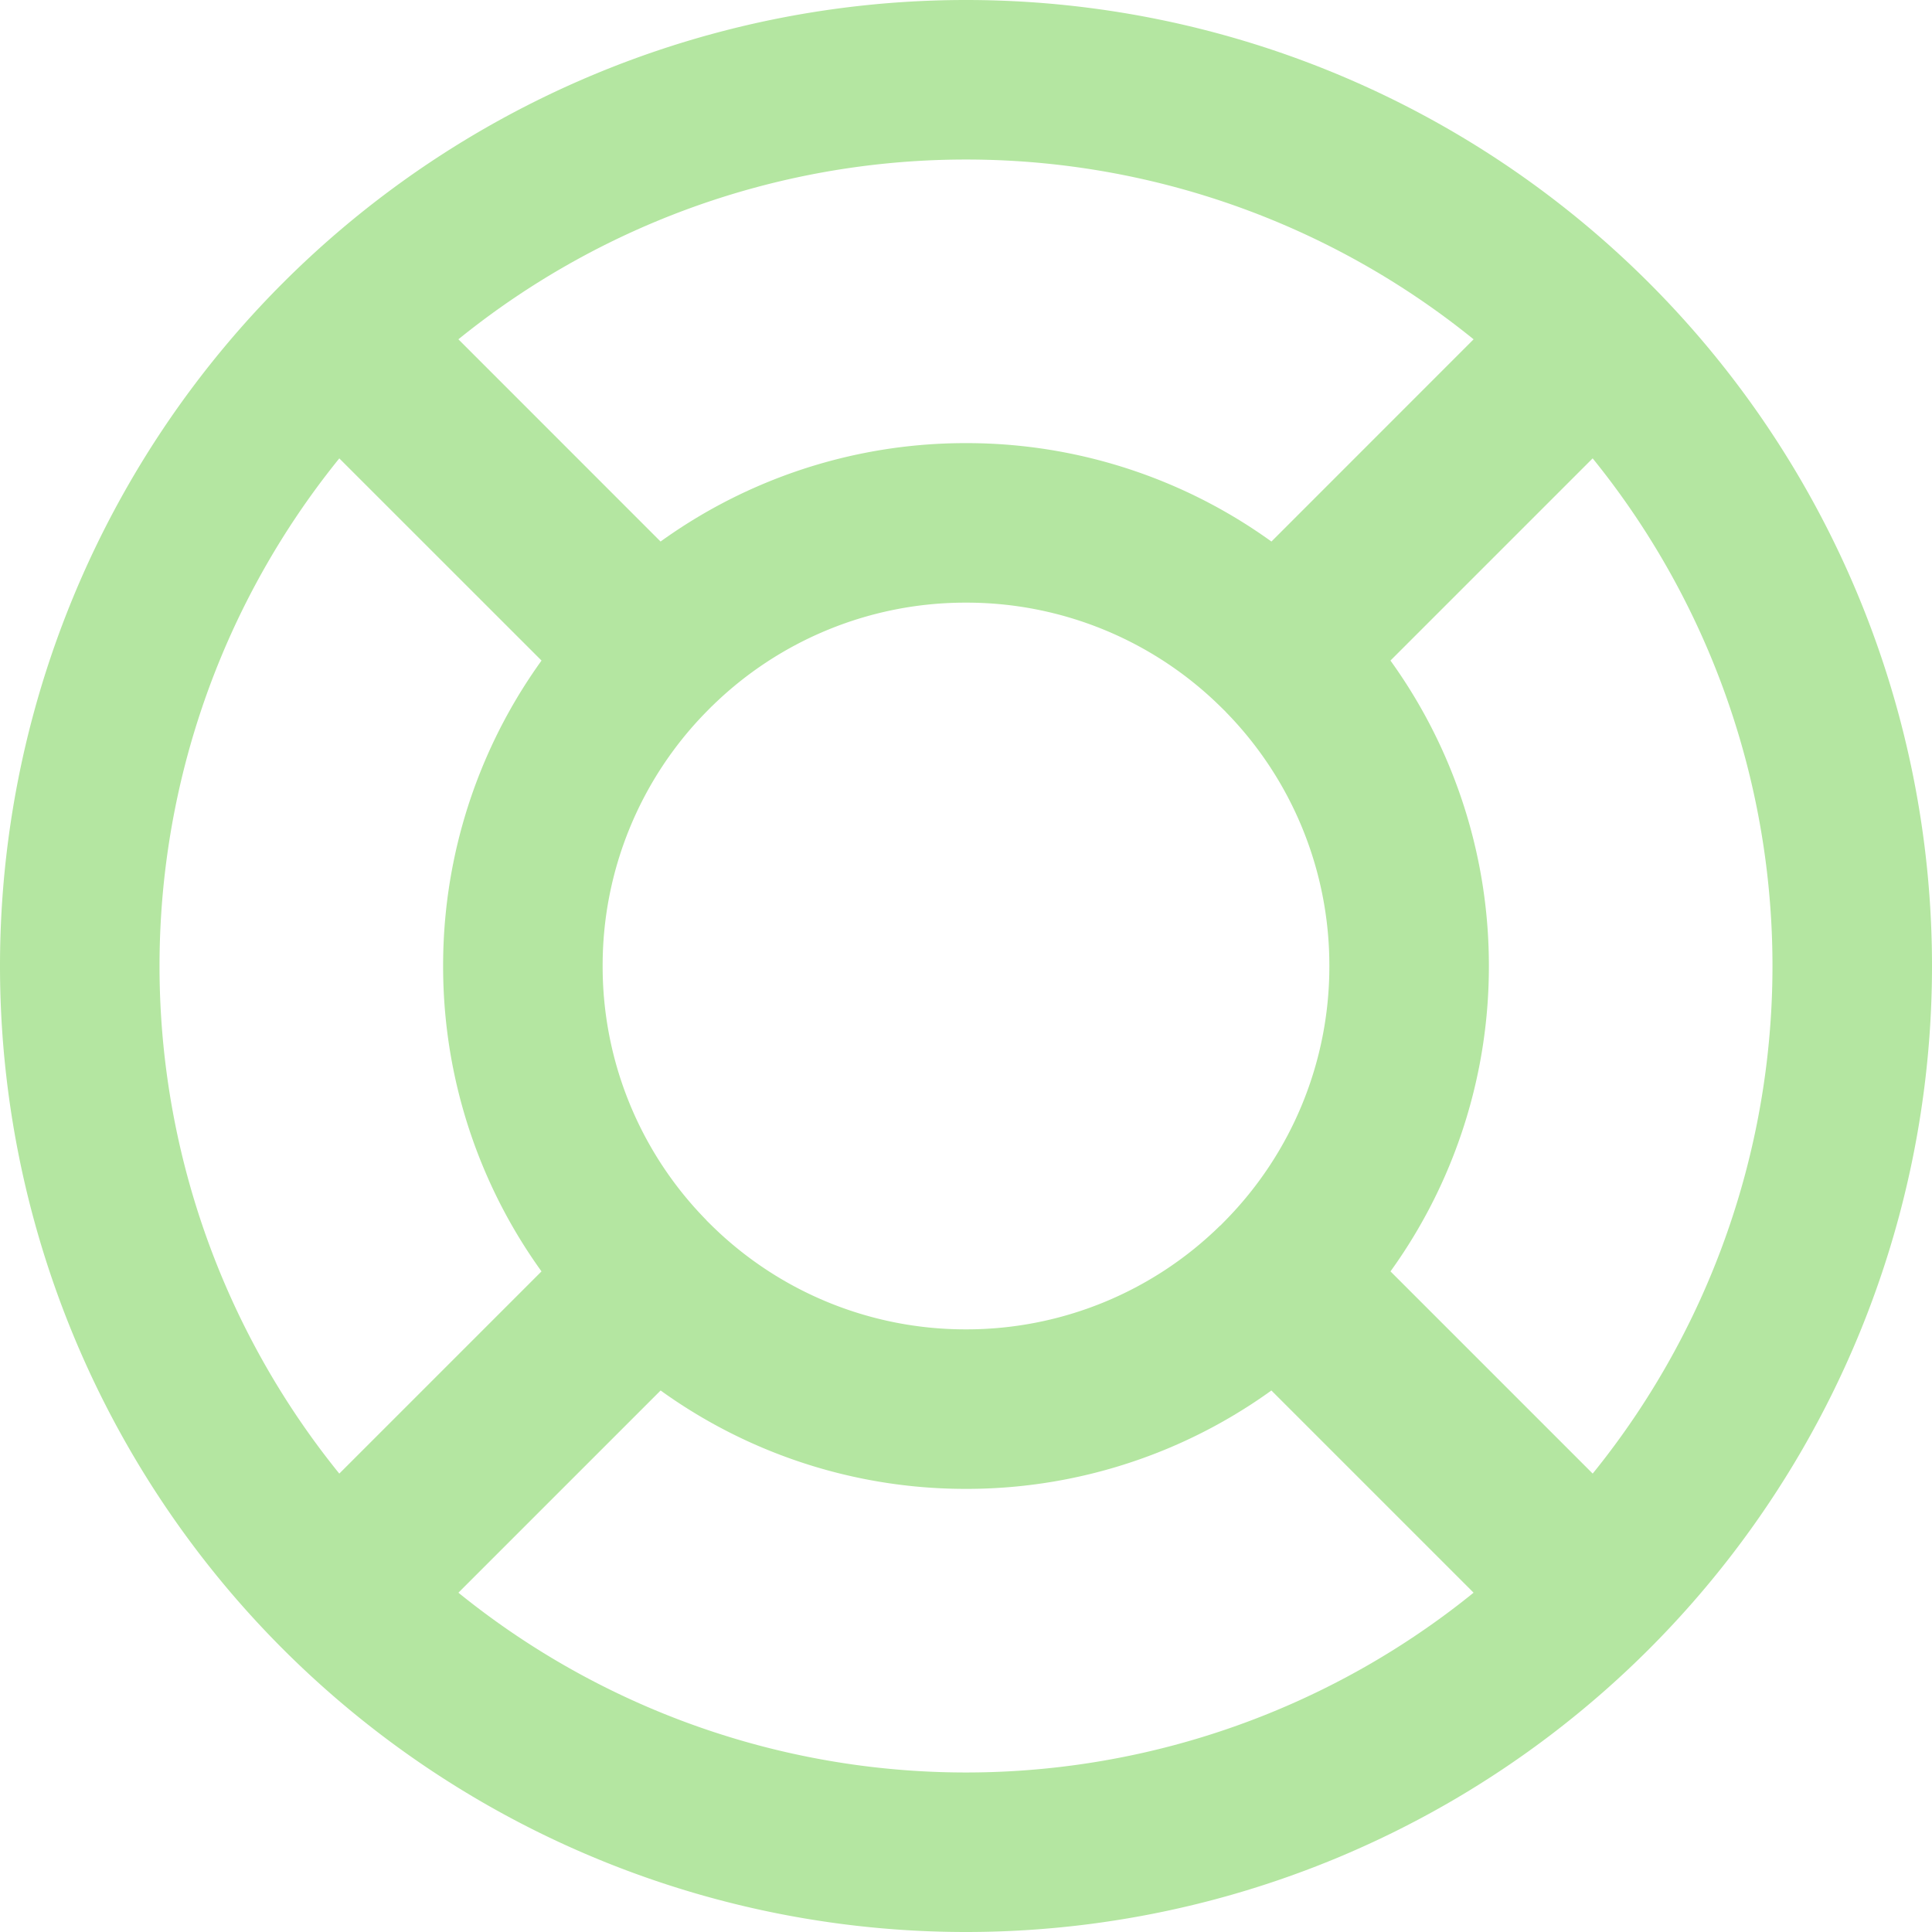 <svg xmlns="http://www.w3.org/2000/svg" width="21.8" height="21.8" viewBox="0 0 21.8 21.8">
    <path id="prefix__Support" d="M4.965 5.035L4.328 4.4l-.636.636.636.636zM8.429 8.5l.643.63.628-.636-.63-.63zM5.035 4.965l.636-.636-.636-.636-.635.635zM8.5 8.429l-.636.636.63.63.636-.624zm7 0l-.63.643.636.624.63-.63zm3.465-3.465l.636-.636-.636-.636-.637.636zm.071.071l.636.636.636-.636-.636-.635zM15.571 8.5l-.636-.636-.63.63.624.636zm0 7l-.643-.63-.624.636.63.63zm3.465 3.465l.636.636.636-.636-.636-.636zm-.071.071l-.636.636.636.636.636-.636zM15.5 15.571l.636-.636-.63-.63-.636.624zm-7 0l.63-.643-.636-.628-.63.63zm-3.465 3.464l-.636.636.636.636.636-.636zm-.071-.071l-.636-.636-.636.637.636.636zM8.429 15.5l.636.636.63-.63-.624-.636zM12 22.9A10.9 10.9 0 0 0 22.9 12h-1.8a9.1 9.1 0 0 1-9.1 9.1zM1.1 12A10.9 10.9 0 0 0 12 22.9v-1.8A9.1 9.1 0 0 1 2.9 12zM12 1.1A10.9 10.9 0 0 0 1.1 12h1.8A9.1 9.1 0 0 1 12 2.9zM22.9 12A10.9 10.9 0 0 0 12 1.1v1.8a9.1 9.1 0 0 1 9.1 9.1zM4.328 5.672l3.465 3.464 1.273-1.272L5.6 4.4zM4.4 4.328l-.072.072L5.6 5.672l.072-.072zm4.736 3.465L5.672 4.328 4.4 5.6l3.464 3.466zM9.13 9.072A4.084 4.084 0 0 1 12 7.9V6.1a5.884 5.884 0 0 0-4.13 1.687zM12 7.9a4.084 4.084 0 0 1 2.87 1.172l1.26-1.285A5.884 5.884 0 0 0 12 6.1zm6.328-3.572l-3.464 3.465 1.273 1.273L19.6 5.6zm1.344.071l-.072-.071L18.328 5.6l.071.071zm-3.465 4.737l3.465-3.465L18.4 4.4l-3.466 3.464zm-1.279-.006A4.084 4.084 0 0 1 16.1 12h1.8a5.884 5.884 0 0 0-1.687-4.13zM16.1 12a4.084 4.084 0 0 1-1.172 2.87l1.285 1.26A5.883 5.883 0 0 0 17.9 12zm3.572 6.328l-3.465-3.465-1.273 1.273L18.4 19.6zm-.072 1.344l.071-.071-1.271-1.273-.071.071zm-4.737-3.465l3.465 3.465L19.6 18.4l-3.465-3.465zm.006-1.279A4.084 4.084 0 0 1 12 16.1v1.8a5.883 5.883 0 0 0 4.13-1.687zM12 16.1a4.084 4.084 0 0 1-2.87-1.172l-1.26 1.285A5.884 5.884 0 0 0 12 17.9zm-6.328 3.572l3.465-3.465-1.273-1.273L4.4 18.4zM4.328 19.6l.071.071L5.672 18.4l-.072-.072zm3.465-4.737l-3.465 3.465L5.6 19.6l3.465-3.465zm1.279.006A4.084 4.084 0 0 1 7.9 12H6.1a5.884 5.884 0 0 0 1.687 4.13zM7.9 12a4.084 4.084 0 0 1 1.172-2.87L7.787 7.87A5.884 5.884 0 0 0 6.1 12z" transform="translate(-1.1 -1.1)" style="fill:#b4e6a1"/>
</svg>
